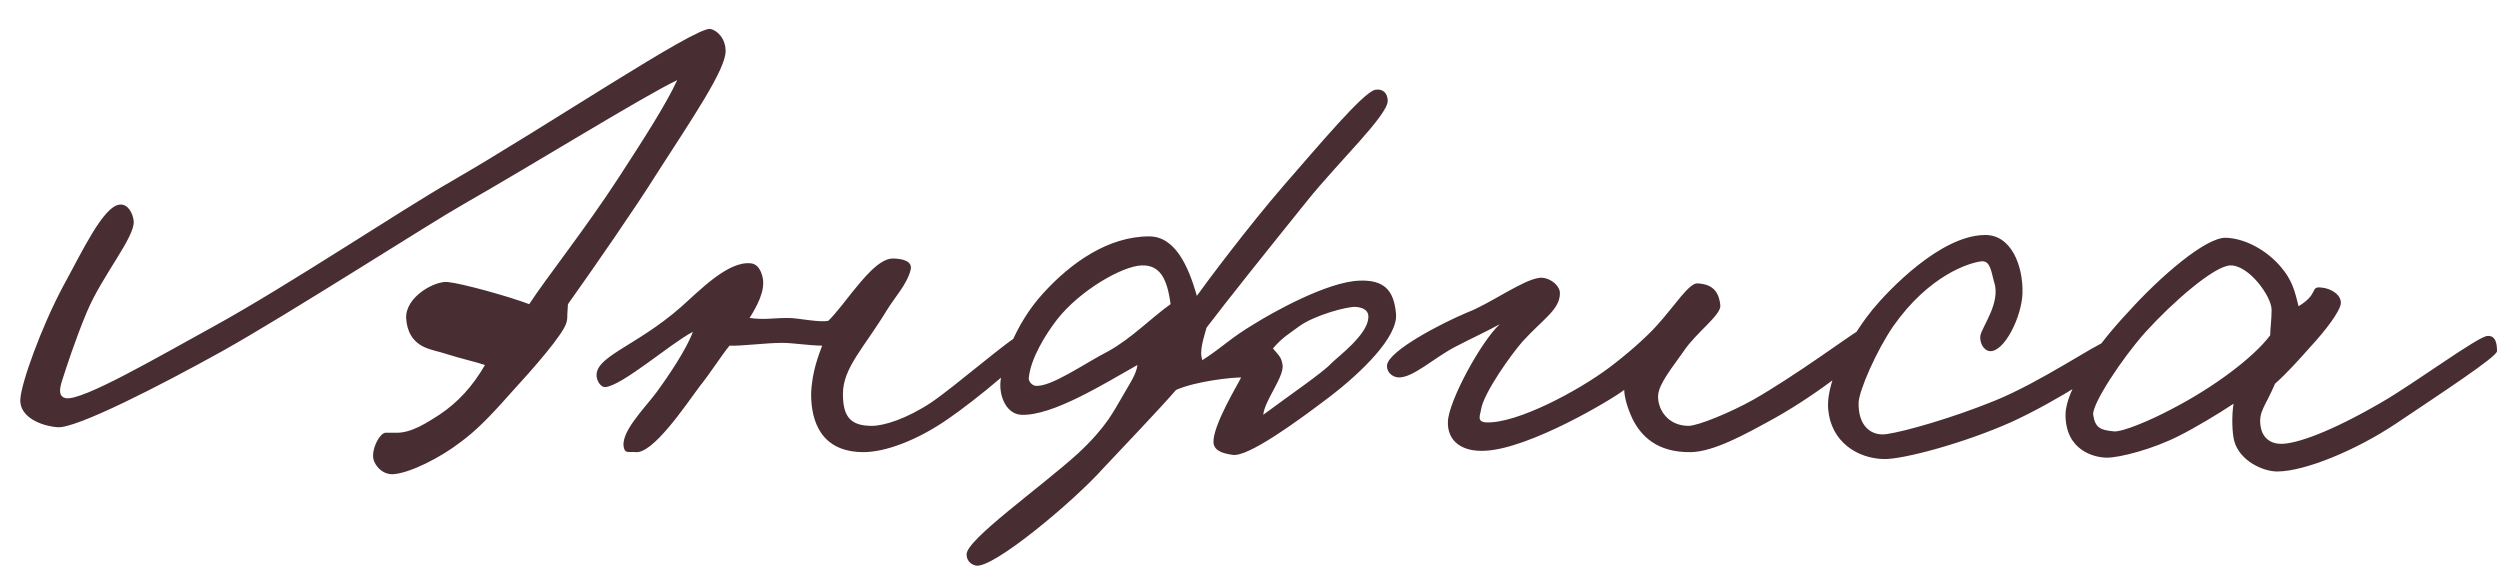 <?xml version="1.0" encoding="UTF-8"?> <svg xmlns="http://www.w3.org/2000/svg" width="94" height="22" viewBox="0 0 94 22" fill="none"><path d="M27.283 1.92C27.283 2.622 26.035 4.442 24.683 6.548C23.903 7.796 22.317 10.084 21.355 11.436C21.303 12.138 21.355 11.852 21.303 12.112C21.199 12.554 20.055 13.854 19.171 14.816C18.391 15.7 17.871 16.22 17.299 16.636C16.597 17.182 15.401 17.806 14.751 17.832C14.465 17.832 14.205 17.65 14.075 17.364C13.893 16.974 14.283 16.272 14.491 16.272C14.621 16.272 14.673 16.272 14.855 16.272C15.479 16.298 16.103 15.856 16.519 15.596C17.221 15.128 17.767 14.53 18.235 13.724C17.845 13.594 17.351 13.49 16.779 13.308C16.467 13.204 16.233 13.178 15.947 13.048C15.505 12.84 15.297 12.45 15.271 11.956C15.245 11.15 16.363 10.552 16.831 10.604C17.377 10.656 19.145 11.15 19.899 11.436C20.523 10.474 22.031 8.576 23.279 6.652C24.189 5.248 25.047 3.922 25.463 3.012C24.163 3.636 20.133 6.132 17.403 7.692C16.207 8.368 10.825 11.826 8.355 13.204C6.015 14.504 2.869 16.116 2.167 16.064C1.517 16.012 0.737 15.674 0.763 15.024C0.789 14.426 1.543 12.32 2.375 10.76C3.077 9.486 3.883 7.744 4.507 7.692C4.819 7.666 5.001 8.03 5.027 8.316C5.079 8.914 3.831 10.37 3.259 11.748C2.843 12.736 2.479 13.854 2.323 14.348C2.219 14.686 2.219 14.92 2.479 14.972C3.103 15.076 5.911 13.438 8.043 12.268C10.877 10.708 15.037 7.926 16.987 6.808C20.549 4.754 26.165 0.984 26.711 1.088C26.971 1.14 27.283 1.452 27.283 1.92ZM38.714 12.996C38.766 13.36 36.634 15.076 35.646 15.752C34.45 16.584 33.254 17 32.474 17C30.862 17 30.498 15.83 30.498 14.816C30.524 13.958 30.81 13.282 30.914 12.996C30.446 12.996 29.822 12.892 29.406 12.892C28.782 12.892 27.82 13.022 27.43 12.996C27.092 13.412 26.78 13.932 26.286 14.556C25.766 15.258 24.544 17.078 23.894 17C23.738 16.974 23.53 17.052 23.478 16.896C23.244 16.324 24.232 15.362 24.674 14.764C25.116 14.166 25.818 13.126 26.052 12.476C25.168 12.944 23.4 14.504 22.75 14.556C22.594 14.556 22.464 14.348 22.438 14.192C22.308 13.412 23.894 13.048 25.61 11.54C26.286 10.942 27.378 9.798 28.236 9.902C28.496 9.928 28.626 10.188 28.678 10.448C28.782 10.942 28.444 11.54 28.184 11.956C28.782 12.034 28.99 11.956 29.64 11.956C30.03 11.956 30.81 12.138 31.148 12.06C31.434 11.774 31.772 11.332 32.058 10.968C32.422 10.526 33.046 9.72 33.566 9.72C33.878 9.72 34.32 9.798 34.242 10.136C34.112 10.682 33.644 11.176 33.358 11.644C32.474 13.1 31.694 13.828 31.694 14.816C31.694 15.7 32.006 16.012 32.786 16.012C33.228 16.012 34.086 15.752 35.022 15.128C35.906 14.53 38.038 12.684 38.298 12.632C38.558 12.58 38.688 12.736 38.714 12.996ZM52.49 11.8C52.568 12.658 51.216 13.984 49.994 14.92C48.694 15.908 46.926 17.182 46.354 17.104C46.016 17.052 45.652 16.974 45.626 16.636C45.6 15.986 46.562 14.426 46.666 14.192C46.328 14.192 45.002 14.322 44.222 14.66C43.52 15.466 42.194 16.844 41.466 17.624C40.374 18.846 37.306 21.42 36.682 21.264C36.474 21.212 36.344 21.056 36.344 20.848C36.318 20.302 39.126 18.326 40.53 17.052C41.622 16.038 41.882 15.44 42.194 14.92C42.428 14.504 42.74 14.062 42.766 13.724C41.518 14.426 39.568 15.648 38.398 15.596C37.852 15.57 37.566 14.92 37.618 14.348C37.67 13.776 38.086 12.268 39.23 11.02C40.27 9.876 41.674 8.888 43.208 8.888C44.196 8.888 44.69 10.032 45.002 11.124C45.314 10.682 46.926 8.524 48.278 6.964C49.552 5.508 51.268 3.454 51.71 3.376C51.996 3.324 52.178 3.506 52.178 3.792C52.178 4.338 50.332 6.08 49.162 7.536C47.654 9.408 46.094 11.358 45.366 12.32C45.262 12.71 45.08 13.204 45.21 13.542C46.016 13.022 46.224 12.736 47.186 12.164C47.81 11.774 49.916 10.578 51.138 10.552C52.022 10.526 52.412 10.89 52.49 11.8ZM51.45 11.956C51.476 11.696 51.294 11.566 50.982 11.54C50.67 11.514 49.422 11.852 48.85 12.268C48.434 12.58 48.252 12.658 47.862 13.1C48.096 13.386 48.174 13.412 48.226 13.724C48.278 14.192 47.55 15.05 47.498 15.596C48.512 14.842 49.734 14.01 50.046 13.672C50.332 13.386 51.398 12.606 51.45 11.956ZM44.014 11.436C43.884 10.448 43.598 9.954 42.922 9.98C42.194 10.006 40.608 10.916 39.75 12.008C39.308 12.58 38.762 13.464 38.684 14.192C38.658 14.322 38.788 14.478 38.918 14.504C39.49 14.582 40.764 13.672 41.674 13.204C42.532 12.736 43.312 11.93 44.014 11.436ZM70.327 12.892C70.405 13.256 68.299 14.842 66.765 15.7C65.595 16.35 64.451 16.974 63.593 17C62.293 17.026 61.695 16.376 61.383 15.752C61.175 15.31 61.071 14.894 61.071 14.66C60.603 15.024 57.509 16.87 55.845 16.948C54.935 17 54.415 16.558 54.441 15.856C54.467 15.076 55.689 12.84 56.391 12.19C55.923 12.45 55.351 12.71 54.701 13.048C53.869 13.49 53.115 14.218 52.569 14.192C52.309 14.166 52.127 13.958 52.153 13.724C52.231 13.178 54.181 12.164 55.169 11.748C56.001 11.436 57.249 10.526 57.873 10.448C58.211 10.396 58.653 10.708 58.653 11.02C58.653 11.644 58.029 11.982 57.249 12.84C56.833 13.308 55.793 14.764 55.689 15.388C55.663 15.596 55.507 15.856 55.871 15.882C57.041 15.934 59.355 14.686 60.499 13.828C61.123 13.36 61.851 12.736 62.319 12.216C62.995 11.462 63.515 10.63 63.827 10.656C64.373 10.682 64.633 10.942 64.685 11.488C64.711 11.852 63.775 12.502 63.307 13.204C62.891 13.802 62.371 14.426 62.345 14.868C62.319 15.388 62.709 16.012 63.489 16.012C63.853 16.012 65.101 15.492 65.933 15.024C67.441 14.166 69.573 12.606 69.807 12.476C70.145 12.294 70.249 12.58 70.327 12.892ZM79.556 13.412C79.53 13.698 77.294 15.102 75.656 15.856C73.862 16.662 71.522 17.286 70.82 17.26C69.832 17.234 68.844 16.61 68.74 15.388C68.636 14.14 69.832 12.346 70.404 11.644C71.002 10.916 72.952 8.862 74.616 8.836C75.63 8.81 76.072 10.006 76.046 11.02C76.02 11.904 75.37 13.23 74.824 13.204C74.564 13.178 74.434 12.866 74.46 12.632C74.512 12.294 75.24 11.384 74.98 10.604C74.876 10.266 74.85 9.798 74.512 9.824C74.044 9.876 72.536 10.344 71.184 12.268C70.56 13.178 69.91 14.66 69.884 15.128C69.858 16.012 70.352 16.402 70.924 16.324C71.652 16.22 73.446 15.7 74.98 15.076C76.722 14.374 78.828 12.918 79.192 12.84C79.452 12.788 79.582 13.152 79.556 13.412ZM93.888 13.204C93.888 13.412 91.782 14.79 90.118 15.908C88.61 16.922 86.66 17.728 85.62 17.728C85.1 17.728 84.216 17.338 84.008 16.584C83.93 16.298 83.904 15.648 83.982 15.18C83.436 15.544 82.526 16.09 81.954 16.376C80.94 16.896 79.692 17.208 79.224 17.208C78.756 17.208 77.664 16.948 77.664 15.596C77.664 14.66 78.782 13.048 80.03 11.722C81.226 10.396 82.942 8.914 83.696 8.94C84.502 8.966 85.386 9.512 85.88 10.188C86.27 10.682 86.348 11.254 86.426 11.514C87.206 11.046 86.842 10.76 87.284 10.812C87.648 10.838 88.064 11.098 88.012 11.436C87.96 11.722 87.492 12.372 86.842 13.074C86.426 13.542 85.984 14.036 85.542 14.426C85.178 15.284 84.918 15.466 84.996 16.012C85.048 16.402 85.308 16.688 85.776 16.688C86.348 16.688 87.622 16.246 89.546 15.128C90.846 14.374 93.16 12.658 93.524 12.632C93.836 12.606 93.888 12.918 93.888 13.204ZM85.412 11.644C85.412 11.15 84.554 9.954 83.852 9.98C83.254 10.006 81.72 11.332 80.68 12.476C79.77 13.49 78.652 15.206 78.704 15.596C78.782 16.09 78.964 16.168 79.484 16.22C79.796 16.246 80.81 15.83 81.642 15.388C83.254 14.556 84.736 13.438 85.36 12.606C85.36 12.346 85.412 12.034 85.412 11.644Z" fill="#482D32"></path></svg> 
